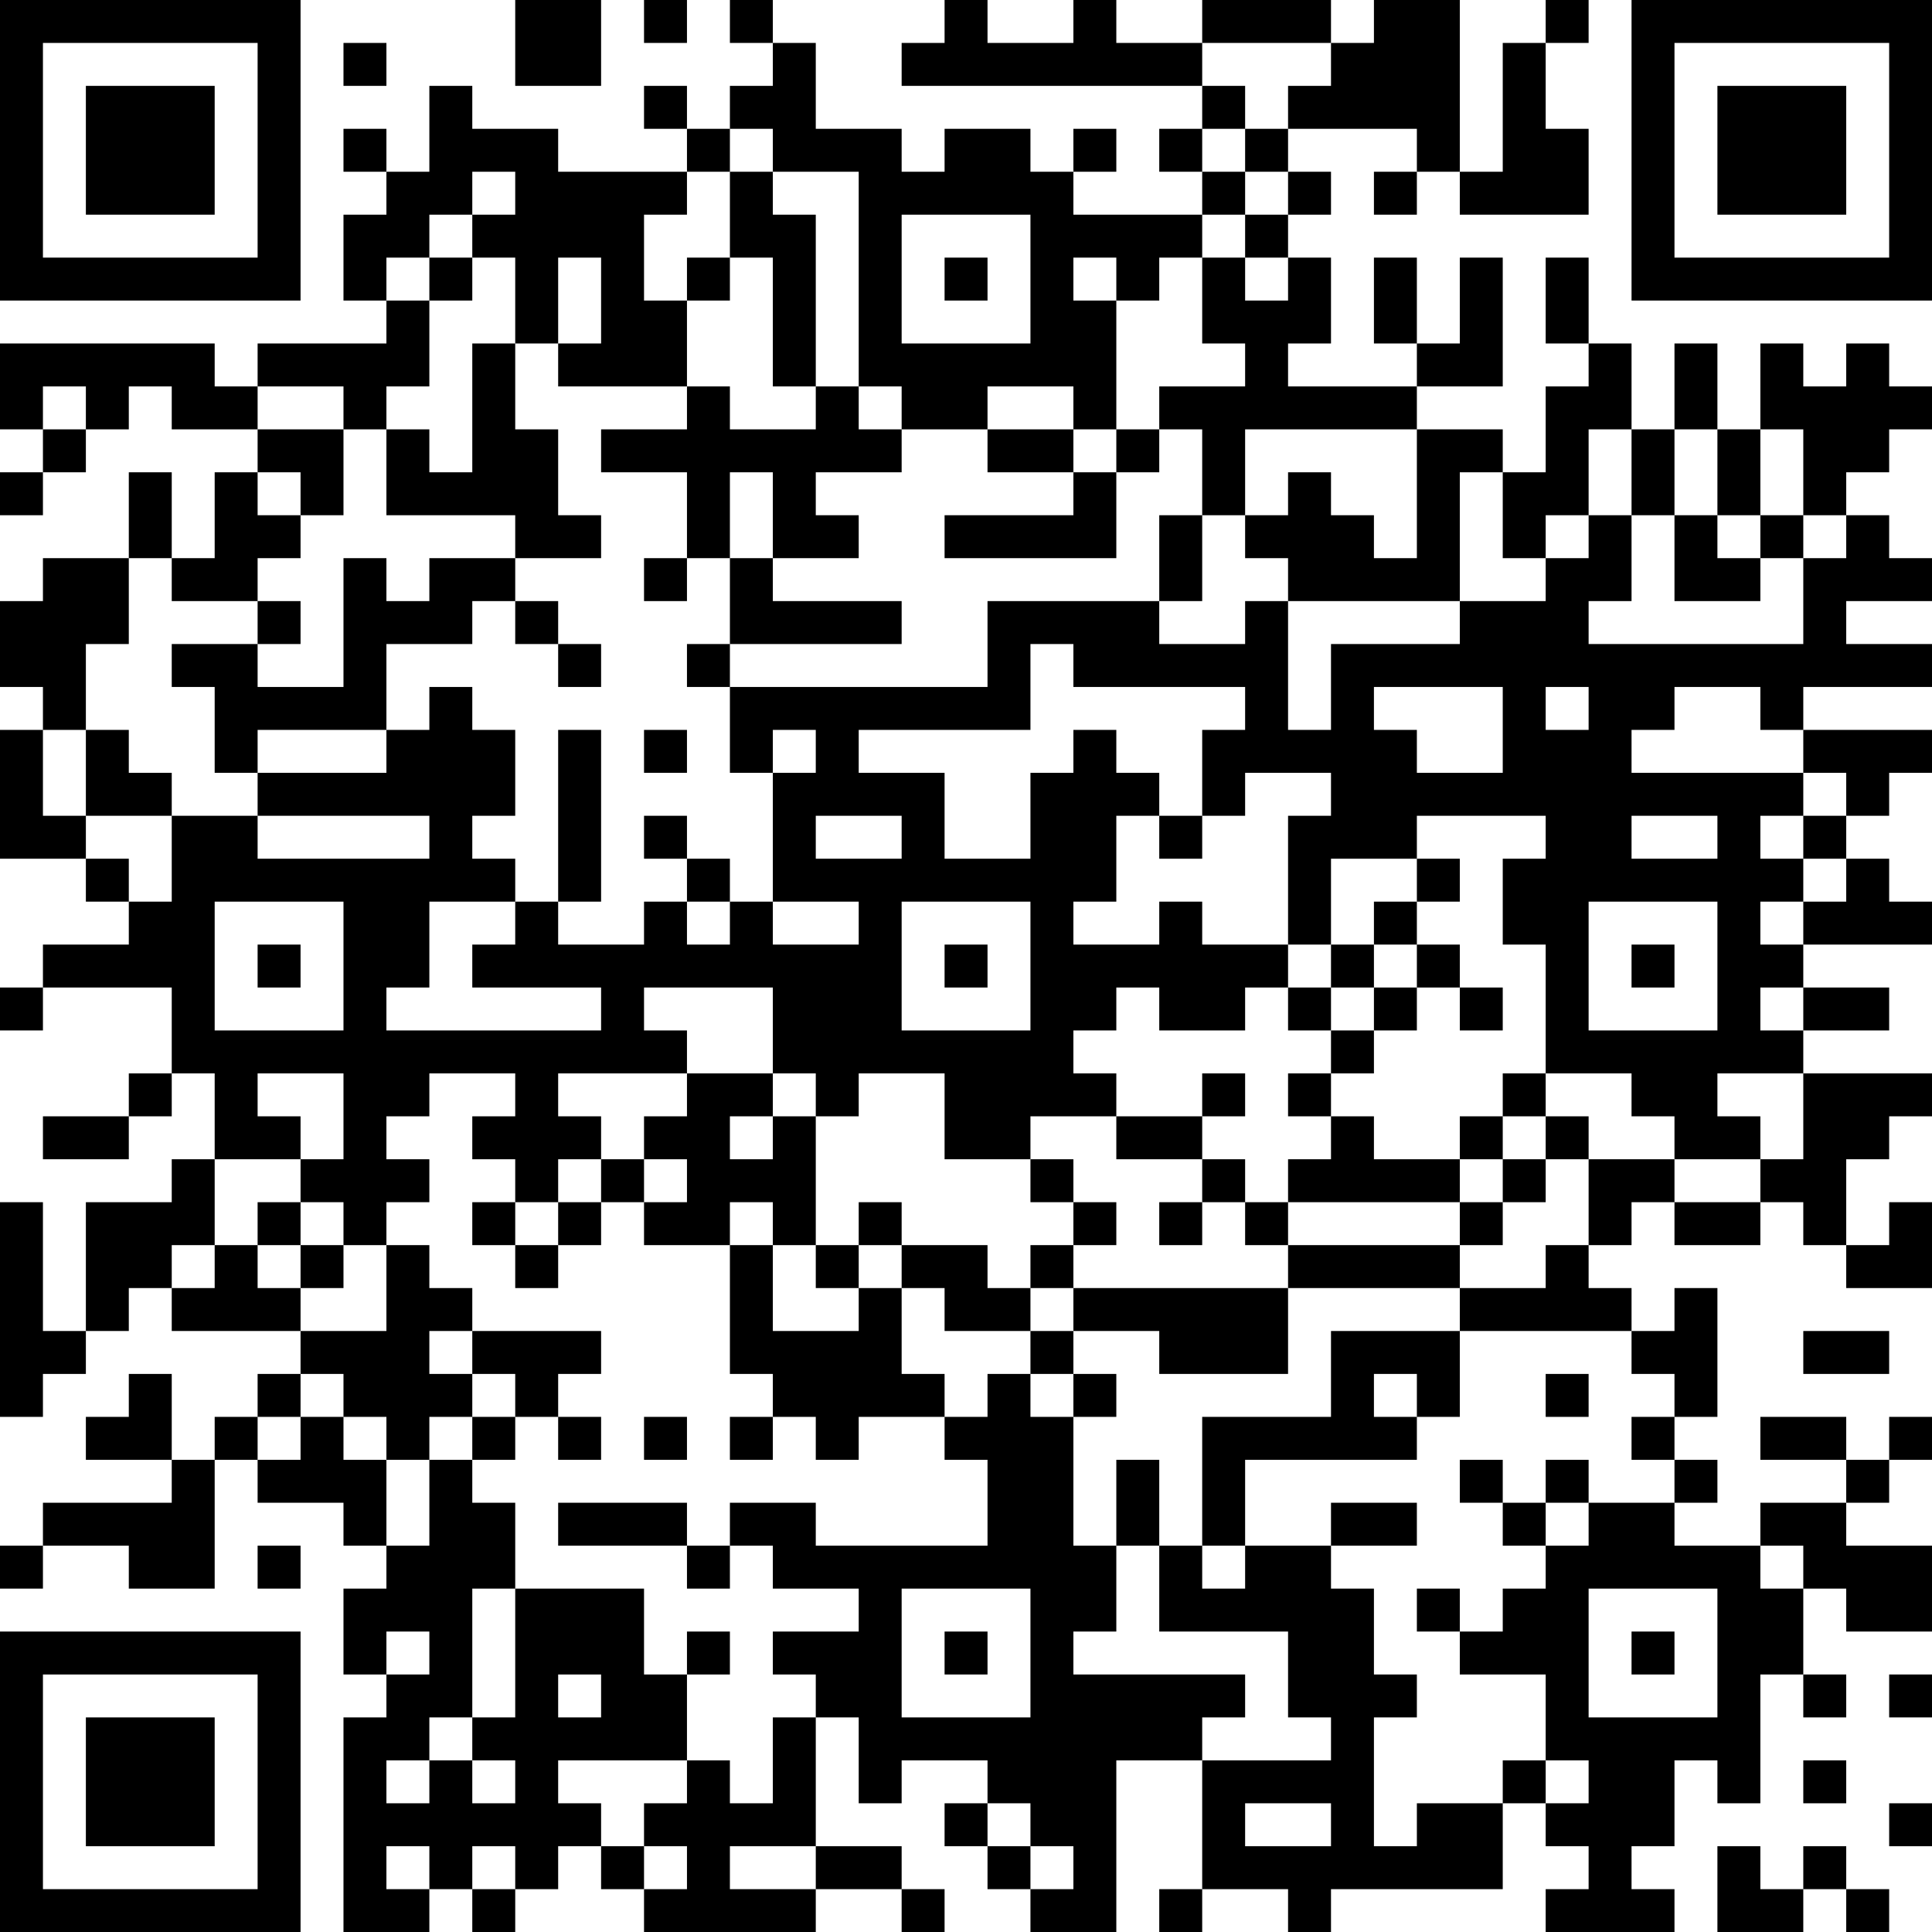 <?xml version="1.0" encoding="UTF-8"?>
<svg xmlns="http://www.w3.org/2000/svg" version="1.1" width="300" height="300" viewBox="0 0 300 300"><rect x="0" y="0" width="300" height="300" fill="#ffffff"/><g transform="scale(6.667)"><g transform="translate(0,0)"><path fill-rule="evenodd" d="M12 0L12 2L14 2L14 0ZM15 0L15 1L16 1L16 0ZM17 0L17 1L18 1L18 2L17 2L17 3L16 3L16 2L15 2L15 3L16 3L16 4L13 4L13 3L11 3L11 2L10 2L10 4L9 4L9 3L8 3L8 4L9 4L9 5L8 5L8 7L9 7L9 8L6 8L6 9L5 9L5 8L0 8L0 10L1 10L1 11L0 11L0 12L1 12L1 11L2 11L2 10L3 10L3 9L4 9L4 10L6 10L6 11L5 11L5 13L4 13L4 11L3 11L3 13L1 13L1 14L0 14L0 16L1 16L1 17L0 17L0 20L2 20L2 21L3 21L3 22L1 22L1 23L0 23L0 24L1 24L1 23L4 23L4 25L3 25L3 26L1 26L1 27L3 27L3 26L4 26L4 25L5 25L5 27L4 27L4 28L2 28L2 31L1 31L1 28L0 28L0 33L1 33L1 32L2 32L2 31L3 31L3 30L4 30L4 31L7 31L7 32L6 32L6 33L5 33L5 34L4 34L4 32L3 32L3 33L2 33L2 34L4 34L4 35L1 35L1 36L0 36L0 37L1 37L1 36L3 36L3 37L5 37L5 34L6 34L6 35L8 35L8 36L9 36L9 37L8 37L8 39L9 39L9 40L8 40L8 45L10 45L10 44L11 44L11 45L12 45L12 44L13 44L13 43L14 43L14 44L15 44L15 45L19 45L19 44L21 44L21 45L22 45L22 44L21 44L21 43L19 43L19 40L20 40L20 42L21 42L21 41L23 41L23 42L22 42L22 43L23 43L23 44L24 44L24 45L26 45L26 41L28 41L28 44L27 44L27 45L28 45L28 44L30 44L30 45L31 45L31 44L35 44L35 42L36 42L36 43L37 43L37 44L36 44L36 45L39 45L39 44L38 44L38 43L39 43L39 41L40 41L40 42L41 42L41 39L42 39L42 40L43 40L43 39L42 39L42 37L43 37L43 38L45 38L45 36L43 36L43 35L44 35L44 34L45 34L45 33L44 33L44 34L43 34L43 33L41 33L41 34L43 34L43 35L41 35L41 36L39 36L39 35L40 35L40 34L39 34L39 33L40 33L40 30L39 30L39 31L38 31L38 30L37 30L37 29L38 29L38 28L39 28L39 29L41 29L41 28L42 28L42 29L43 29L43 30L45 30L45 28L44 28L44 29L43 29L43 27L44 27L44 26L45 26L45 25L42 25L42 24L44 24L44 23L42 23L42 22L45 22L45 21L44 21L44 20L43 20L43 19L44 19L44 18L45 18L45 17L42 17L42 16L45 16L45 15L43 15L43 14L45 14L45 13L44 13L44 12L43 12L43 11L44 11L44 10L45 10L45 9L44 9L44 8L43 8L43 9L42 9L42 8L41 8L41 10L40 10L40 8L39 8L39 10L38 10L38 8L37 8L37 6L36 6L36 8L37 8L37 9L36 9L36 11L35 11L35 10L33 10L33 9L35 9L35 6L34 6L34 8L33 8L33 6L32 6L32 8L33 8L33 9L30 9L30 8L31 8L31 6L30 6L30 5L31 5L31 4L30 4L30 3L33 3L33 4L32 4L32 5L33 5L33 4L34 4L34 5L37 5L37 3L36 3L36 1L37 1L37 0L36 0L36 1L35 1L35 4L34 4L34 0L32 0L32 1L31 1L31 0L28 0L28 1L26 1L26 0L25 0L25 1L23 1L23 0L22 0L22 1L21 1L21 2L28 2L28 3L27 3L27 4L28 4L28 5L25 5L25 4L26 4L26 3L25 3L25 4L24 4L24 3L22 3L22 4L21 4L21 3L19 3L19 1L18 1L18 0ZM8 1L8 2L9 2L9 1ZM28 1L28 2L29 2L29 3L28 3L28 4L29 4L29 5L28 5L28 6L27 6L27 7L26 7L26 6L25 6L25 7L26 7L26 10L25 10L25 9L23 9L23 10L21 10L21 9L20 9L20 4L18 4L18 3L17 3L17 4L16 4L16 5L15 5L15 7L16 7L16 9L13 9L13 8L14 8L14 6L13 6L13 8L12 8L12 6L11 6L11 5L12 5L12 4L11 4L11 5L10 5L10 6L9 6L9 7L10 7L10 9L9 9L9 10L8 10L8 9L6 9L6 10L8 10L8 12L7 12L7 11L6 11L6 12L7 12L7 13L6 13L6 14L4 14L4 13L3 13L3 15L2 15L2 17L1 17L1 19L2 19L2 20L3 20L3 21L4 21L4 19L6 19L6 20L10 20L10 19L6 19L6 18L9 18L9 17L10 17L10 16L11 16L11 17L12 17L12 19L11 19L11 20L12 20L12 21L10 21L10 23L9 23L9 24L14 24L14 23L11 23L11 22L12 22L12 21L13 21L13 22L15 22L15 21L16 21L16 22L17 22L17 21L18 21L18 22L20 22L20 21L18 21L18 18L19 18L19 17L18 17L18 18L17 18L17 16L23 16L23 14L27 14L27 15L29 15L29 14L30 14L30 17L31 17L31 15L34 15L34 14L36 14L36 13L37 13L37 12L38 12L38 14L37 14L37 15L42 15L42 13L43 13L43 12L42 12L42 10L41 10L41 12L40 12L40 10L39 10L39 12L38 12L38 10L37 10L37 12L36 12L36 13L35 13L35 11L34 11L34 14L30 14L30 13L29 13L29 12L30 12L30 11L31 11L31 12L32 12L32 13L33 13L33 10L29 10L29 12L28 12L28 10L27 10L27 9L29 9L29 8L28 8L28 6L29 6L29 7L30 7L30 6L29 6L29 5L30 5L30 4L29 4L29 3L30 3L30 2L31 2L31 1ZM17 4L17 6L16 6L16 7L17 7L17 6L18 6L18 9L19 9L19 10L17 10L17 9L16 9L16 10L14 10L14 11L16 11L16 13L15 13L15 14L16 14L16 13L17 13L17 15L16 15L16 16L17 16L17 15L21 15L21 14L18 14L18 13L20 13L20 12L19 12L19 11L21 11L21 10L20 10L20 9L19 9L19 5L18 5L18 4ZM21 5L21 8L24 8L24 5ZM10 6L10 7L11 7L11 6ZM22 6L22 7L23 7L23 6ZM11 8L11 11L10 11L10 10L9 10L9 12L12 12L12 13L10 13L10 14L9 14L9 13L8 13L8 16L6 16L6 15L7 15L7 14L6 14L6 15L4 15L4 16L5 16L5 18L6 18L6 17L9 17L9 15L11 15L11 14L12 14L12 15L13 15L13 16L14 16L14 15L13 15L13 14L12 14L12 13L14 13L14 12L13 12L13 10L12 10L12 8ZM1 9L1 10L2 10L2 9ZM23 10L23 11L25 11L25 12L22 12L22 13L26 13L26 11L27 11L27 10L26 10L26 11L25 11L25 10ZM17 11L17 13L18 13L18 11ZM27 12L27 14L28 14L28 12ZM39 12L39 14L41 14L41 13L42 13L42 12L41 12L41 13L40 13L40 12ZM24 15L24 17L20 17L20 18L22 18L22 20L24 20L24 18L25 18L25 17L26 17L26 18L27 18L27 19L26 19L26 21L25 21L25 22L27 22L27 21L28 21L28 22L30 22L30 23L29 23L29 24L27 24L27 23L26 23L26 24L25 24L25 25L26 25L26 26L24 26L24 27L22 27L22 25L20 25L20 26L19 26L19 25L18 25L18 23L15 23L15 24L16 24L16 25L13 25L13 26L14 26L14 27L13 27L13 28L12 28L12 27L11 27L11 26L12 26L12 25L10 25L10 26L9 26L9 27L10 27L10 28L9 28L9 29L8 29L8 28L7 28L7 27L8 27L8 25L6 25L6 26L7 26L7 27L5 27L5 29L4 29L4 30L5 30L5 29L6 29L6 30L7 30L7 31L9 31L9 29L10 29L10 30L11 30L11 31L10 31L10 32L11 32L11 33L10 33L10 34L9 34L9 33L8 33L8 32L7 32L7 33L6 33L6 34L7 34L7 33L8 33L8 34L9 34L9 36L10 36L10 34L11 34L11 35L12 35L12 37L11 37L11 40L10 40L10 41L9 41L9 42L10 42L10 41L11 41L11 42L12 42L12 41L11 41L11 40L12 40L12 37L15 37L15 39L16 39L16 41L13 41L13 42L14 42L14 43L15 43L15 44L16 44L16 43L15 43L15 42L16 42L16 41L17 41L17 42L18 42L18 40L19 40L19 39L18 39L18 38L20 38L20 37L18 37L18 36L17 36L17 35L19 35L19 36L23 36L23 34L22 34L22 33L23 33L23 32L24 32L24 33L25 33L25 36L26 36L26 38L25 38L25 39L29 39L29 40L28 40L28 41L31 41L31 40L30 40L30 38L27 38L27 36L28 36L28 37L29 37L29 36L31 36L31 37L32 37L32 39L33 39L33 40L32 40L32 43L33 43L33 42L35 42L35 41L36 41L36 42L37 42L37 41L36 41L36 39L34 39L34 38L35 38L35 37L36 37L36 36L37 36L37 35L39 35L39 34L38 34L38 33L39 33L39 32L38 32L38 31L34 31L34 30L36 30L36 29L37 29L37 27L39 27L39 28L41 28L41 27L42 27L42 25L40 25L40 26L41 26L41 27L39 27L39 26L38 26L38 25L36 25L36 22L35 22L35 20L36 20L36 19L33 19L33 20L31 20L31 22L30 22L30 19L31 19L31 18L29 18L29 19L28 19L28 17L29 17L29 16L25 16L25 15ZM32 16L32 17L33 17L33 18L35 18L35 16ZM36 16L36 17L37 17L37 16ZM39 16L39 17L38 17L38 18L42 18L42 19L41 19L41 20L42 20L42 21L41 21L41 22L42 22L42 21L43 21L43 20L42 20L42 19L43 19L43 18L42 18L42 17L41 17L41 16ZM2 17L2 19L4 19L4 18L3 18L3 17ZM13 17L13 21L14 21L14 17ZM15 17L15 18L16 18L16 17ZM15 19L15 20L16 20L16 21L17 21L17 20L16 20L16 19ZM19 19L19 20L21 20L21 19ZM27 19L27 20L28 20L28 19ZM38 19L38 20L40 20L40 19ZM33 20L33 21L32 21L32 22L31 22L31 23L30 23L30 24L31 24L31 25L30 25L30 26L31 26L31 27L30 27L30 28L29 28L29 27L28 27L28 26L29 26L29 25L28 25L28 26L26 26L26 27L28 27L28 28L27 28L27 29L28 29L28 28L29 28L29 29L30 29L30 30L25 30L25 29L26 29L26 28L25 28L25 27L24 27L24 28L25 28L25 29L24 29L24 30L23 30L23 29L21 29L21 28L20 28L20 29L19 29L19 26L18 26L18 25L16 25L16 26L15 26L15 27L14 27L14 28L13 28L13 29L12 29L12 28L11 28L11 29L12 29L12 30L13 30L13 29L14 29L14 28L15 28L15 29L17 29L17 32L18 32L18 33L17 33L17 34L18 34L18 33L19 33L19 34L20 34L20 33L22 33L22 32L21 32L21 30L22 30L22 31L24 31L24 32L25 32L25 33L26 33L26 32L25 32L25 31L27 31L27 32L30 32L30 30L34 30L34 29L35 29L35 28L36 28L36 27L37 27L37 26L36 26L36 25L35 25L35 26L34 26L34 27L32 27L32 26L31 26L31 25L32 25L32 24L33 24L33 23L34 23L34 24L35 24L35 23L34 23L34 22L33 22L33 21L34 21L34 20ZM5 21L5 24L8 24L8 21ZM21 21L21 24L24 24L24 21ZM37 21L37 24L40 24L40 21ZM6 22L6 23L7 23L7 22ZM22 22L22 23L23 23L23 22ZM32 22L32 23L31 23L31 24L32 24L32 23L33 23L33 22ZM38 22L38 23L39 23L39 22ZM41 23L41 24L42 24L42 23ZM17 26L17 27L18 27L18 26ZM35 26L35 27L34 27L34 28L30 28L30 29L34 29L34 28L35 28L35 27L36 27L36 26ZM15 27L15 28L16 28L16 27ZM6 28L6 29L7 29L7 30L8 30L8 29L7 29L7 28ZM17 28L17 29L18 29L18 31L20 31L20 30L21 30L21 29L20 29L20 30L19 30L19 29L18 29L18 28ZM24 30L24 31L25 31L25 30ZM11 31L11 32L12 32L12 33L11 33L11 34L12 34L12 33L13 33L13 34L14 34L14 33L13 33L13 32L14 32L14 31ZM31 31L31 33L28 33L28 36L29 36L29 34L33 34L33 33L34 33L34 31ZM42 31L42 32L44 32L44 31ZM32 32L32 33L33 33L33 32ZM36 32L36 33L37 33L37 32ZM15 33L15 34L16 34L16 33ZM26 34L26 36L27 36L27 34ZM34 34L34 35L35 35L35 36L36 36L36 35L37 35L37 34L36 34L36 35L35 35L35 34ZM13 35L13 36L16 36L16 37L17 37L17 36L16 36L16 35ZM31 35L31 36L33 36L33 35ZM6 36L6 37L7 37L7 36ZM41 36L41 37L42 37L42 36ZM21 37L21 40L24 40L24 37ZM33 37L33 38L34 38L34 37ZM37 37L37 40L40 40L40 37ZM9 38L9 39L10 39L10 38ZM16 38L16 39L17 39L17 38ZM22 38L22 39L23 39L23 38ZM38 38L38 39L39 39L39 38ZM13 39L13 40L14 40L14 39ZM44 39L44 40L45 40L45 39ZM42 41L42 42L43 42L43 41ZM23 42L23 43L24 43L24 44L25 44L25 43L24 43L24 42ZM29 42L29 43L31 43L31 42ZM44 42L44 43L45 43L45 42ZM9 43L9 44L10 44L10 43ZM11 43L11 44L12 44L12 43ZM17 43L17 44L19 44L19 43ZM40 43L40 45L42 45L42 44L43 44L43 45L44 45L44 44L43 44L43 43L42 43L42 44L41 44L41 43ZM0 0L0 7L7 7L7 0ZM1 1L1 6L6 6L6 1ZM2 2L2 5L5 5L5 2ZM38 0L38 7L45 7L45 0ZM39 1L39 6L44 6L44 1ZM40 2L40 5L43 5L43 2ZM0 38L0 45L7 45L7 38ZM1 39L1 44L6 44L6 39ZM2 40L2 43L5 43L5 40Z" fill="#000000"/></g></g></svg>
